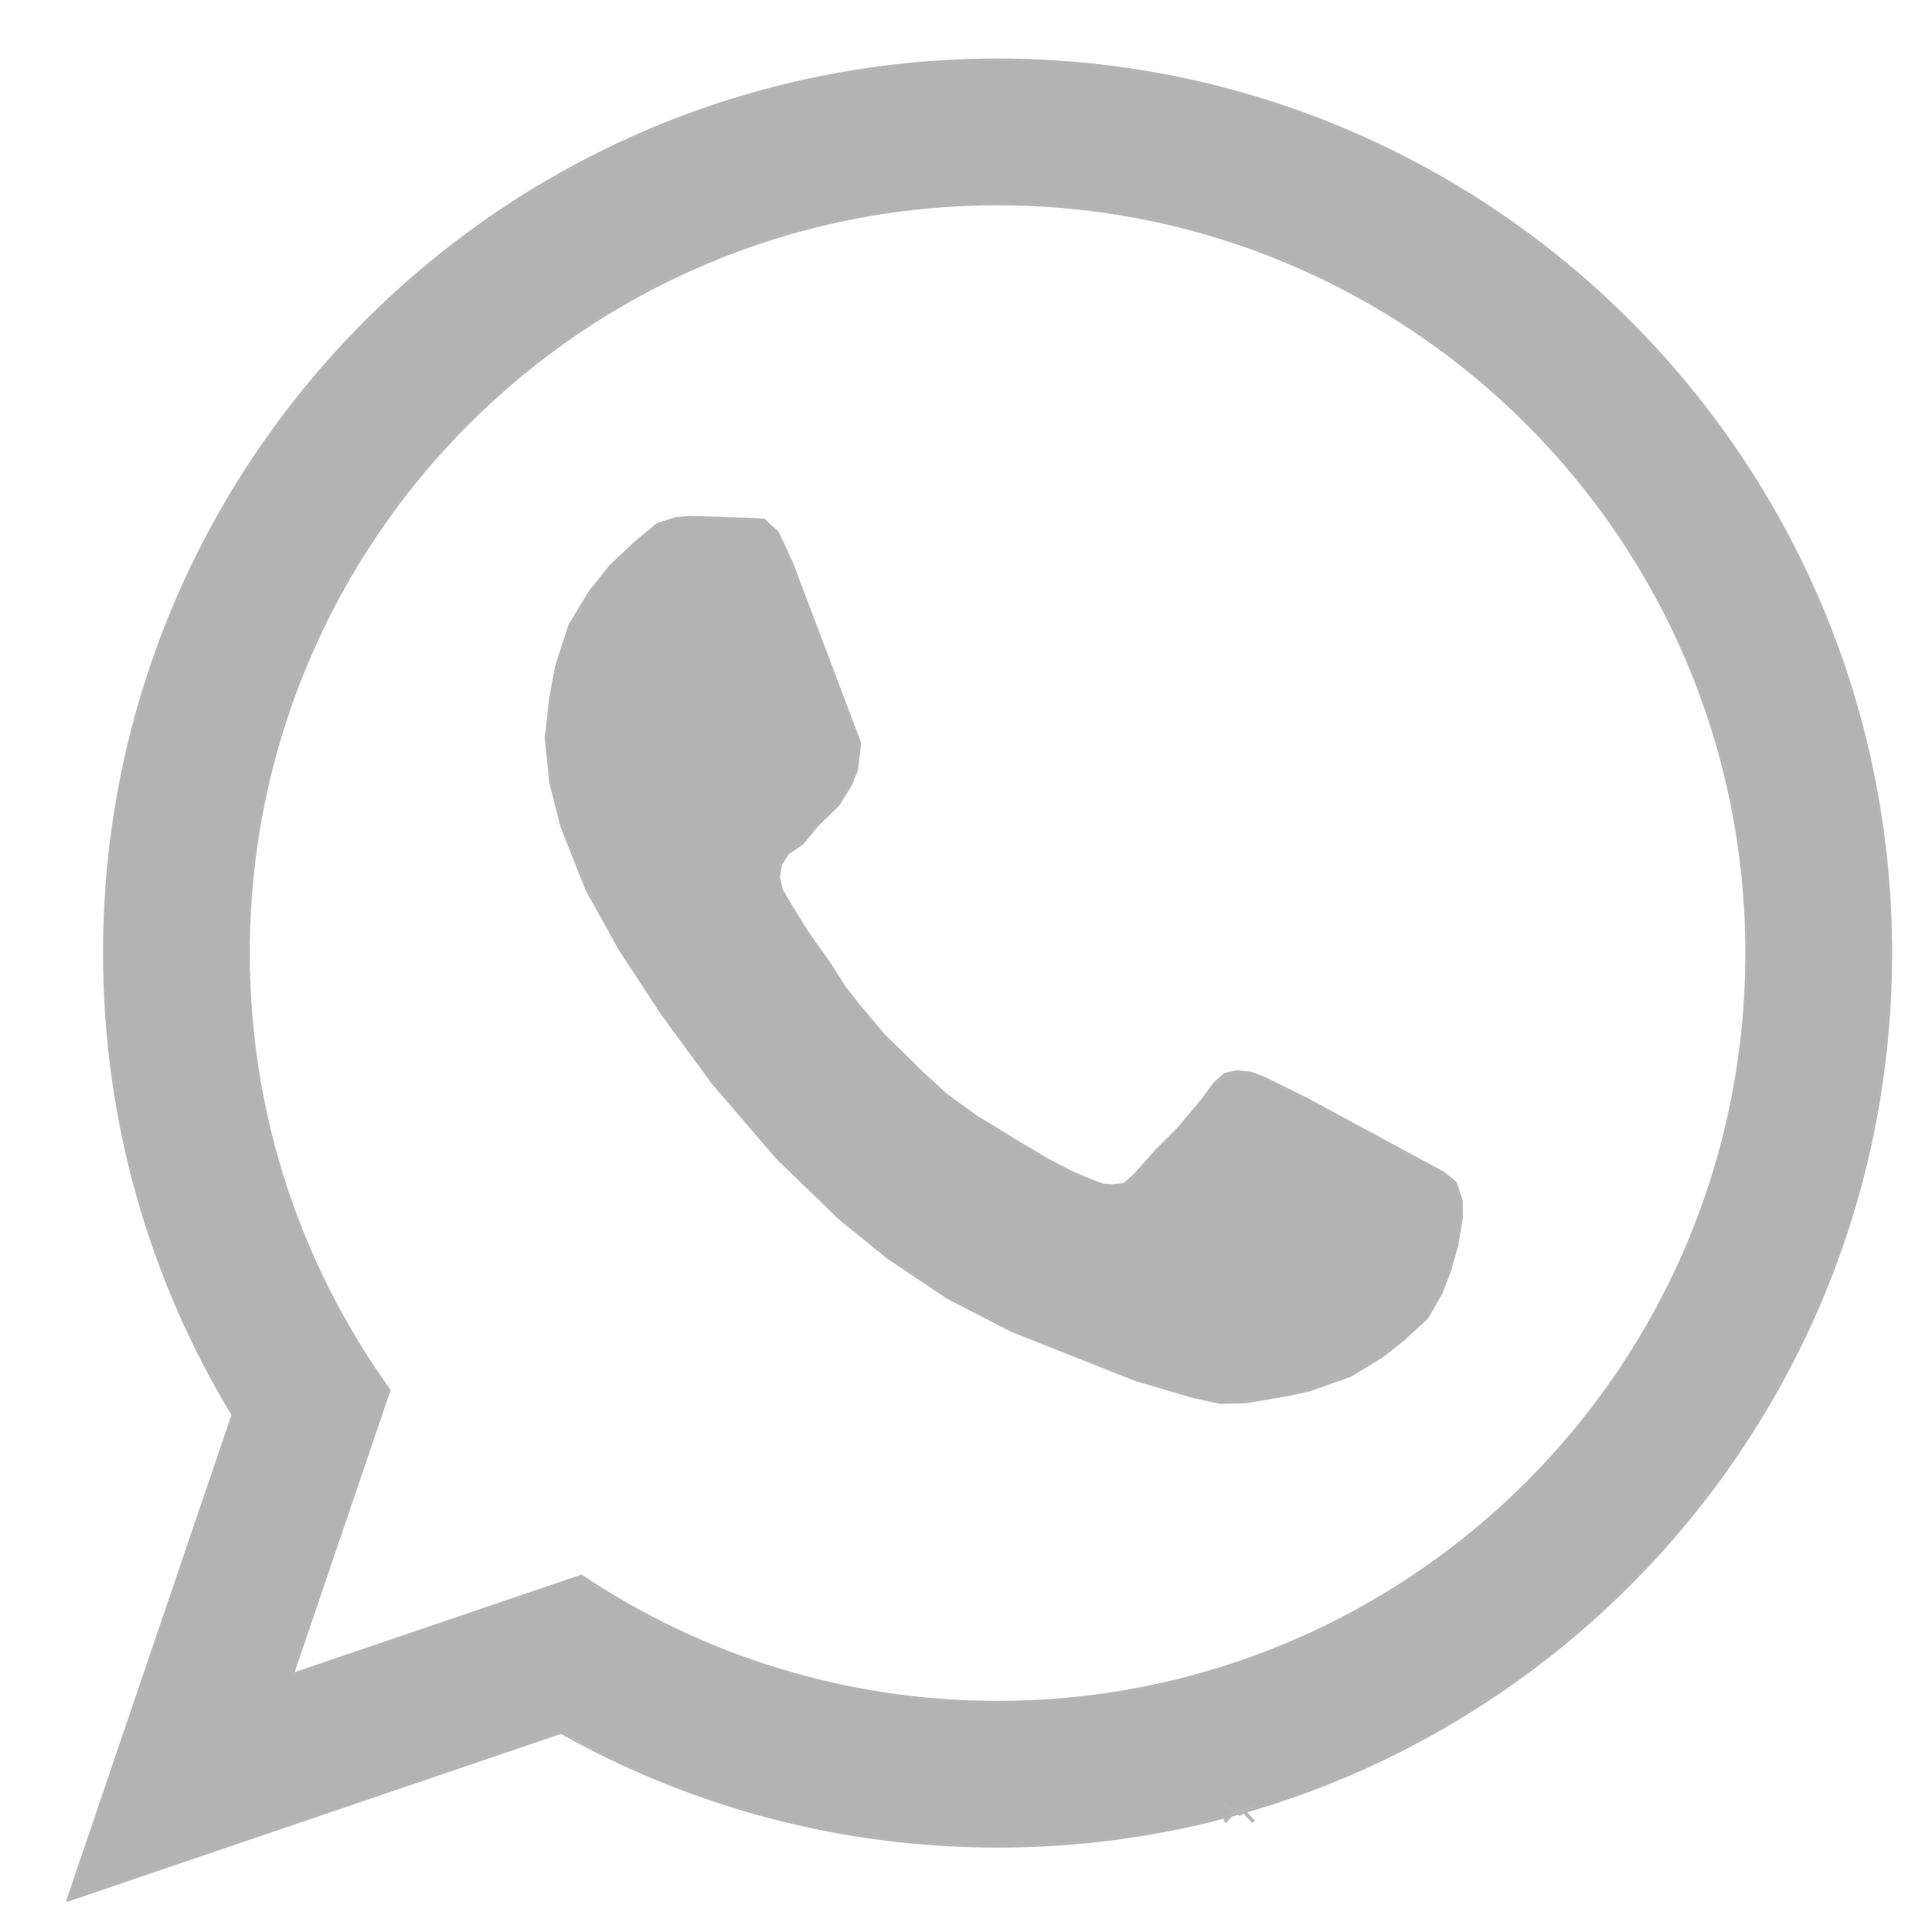<?xml version="1.0" encoding="UTF-8"?> <!-- Creator: CorelDRAW 2019 (64-Bit) --> <svg xmlns="http://www.w3.org/2000/svg" xmlns:xlink="http://www.w3.org/1999/xlink" xmlns:xodm="http://www.corel.com/coreldraw/odm/2003" xml:space="preserve" width="130mm" height="130mm" style="shape-rendering:geometricPrecision; text-rendering:geometricPrecision; image-rendering:optimizeQuality; fill-rule:evenodd; clip-rule:evenodd" viewBox="0 0 13000 13000"> <defs> <style type="text/css"> <![CDATA[ .str0 {stroke:#B5B5B5;stroke-width:17.64;stroke-miterlimit:22.926} .fil0 {fill:#B3B3B4} ]]> </style> </defs> <g id="Слой_x0020_1">  <path class="fil0 str0" d="M8237.91 12136.16l106.32 63.1 -4.7 7.91 -106.31 -63.1 4.69 -7.91zm204.94 7.73l-97.23 63.08 -5.02 -7.71 97.24 -63.08 5.01 7.71zm-72.96 39.28l61.8 66.25 -5.32 4.96 -61.8 -66.25 5.32 -4.96zm-127.23 66l62.72 -65.38 5.25 5.04 -62.72 65.38 -5.25 -5.04zm-7786.98 537.51l572.38 -1682.94 538.55 -1583.3c-548.76,-906.77 -864.69,-1970.17 -864.69,-3107.41 0,-3319.48 2690.97,-6010.45 6010.45,-6010.45 3319.49,0 6010.46,2690.97 6010.46,6010.45 0,3319.49 -2690.97,6010.46 -6010.46,6010.46 -1066.92,0 -2068.69,-278.34 -2937.25,-765.86l-1636.51 556.64 -1682.93 572.41zm1513.11 -1521.23l331.38 -974.26 318.75 -937.16c-595.74,-827.73 -946.85,-1843.3 -946.85,-2940.99 0,-2783.69 2256.62,-5040.31 5040.31,-5040.31 2783.68,0 5040.3,2256.62 5040.3,5040.31 0,2783.68 -2256.62,5040.3 -5040.3,5040.3 -1036.15,0 -1999.21,-312.77 -2800.06,-848.93l-969.25 329.67 -974.28 331.37zm3385.34 -7406.53l432.15 1142.12 -22.05 180.8 -39.68 97.01 -83.79 136.71 -141.11 136.7 -101.42 123.47 -97.02 66.15 -48.51 74.96 -13.22 83.79 17.63 83.78 61.74 105.83 114.65 185.21 141.12 198.44 110.24 171.98 97.01 123.47 163.16 194.03 260.18 255.77 163.16 149.93 202.85 145.52 273.4 167.57 207.26 123.47 163.16 83.79 123.47 52.91 83.78 30.87 61.74 4.41 79.38 -8.82 70.55 -61.73 145.52 -163.17 145.52 -145.52 163.16 -194.02 88.2 -119.07 66.14 -57.32 79.38 -17.64 92.6 8.82 83.79 30.86 295.45 145.53 921.64 498.3 79.37 66.14 39.69 123.47 0 110.25 -30.86 185.21 -48.51 171.98 -57.32 149.93 -97.02 167.57 -158.75 145.52 -145.52 114.66 -211.67 127.88 -273.4 97.01 -141.11 30.87 -282.22 48.51 -180.8 4.41 -180.8 -39.69 -388.06 -114.65 -467.43 -185.21 -366.01 -145.52 -427.74 -220.49 -401.29 -268.99 -326.32 -264.59 -418.92 -405.69 -432.16 -502.71 -339.55 -463.02 -286.63 -436.57 -224.9 -405.69 -167.57 -423.34 -74.96 -295.45 -30.87 -299.86 30.87 -273.41 39.69 -211.66 88.19 -273.41 136.7 -224.89 136.7 -171.98 167.57 -158.75 149.94 -123.48 123.47 -39.68 92.6 -8.82 401.29 13.23 97.01 4.41 92.61 83.78 57.32 119.06 66.14 158.75z"></path> </g> </svg> 